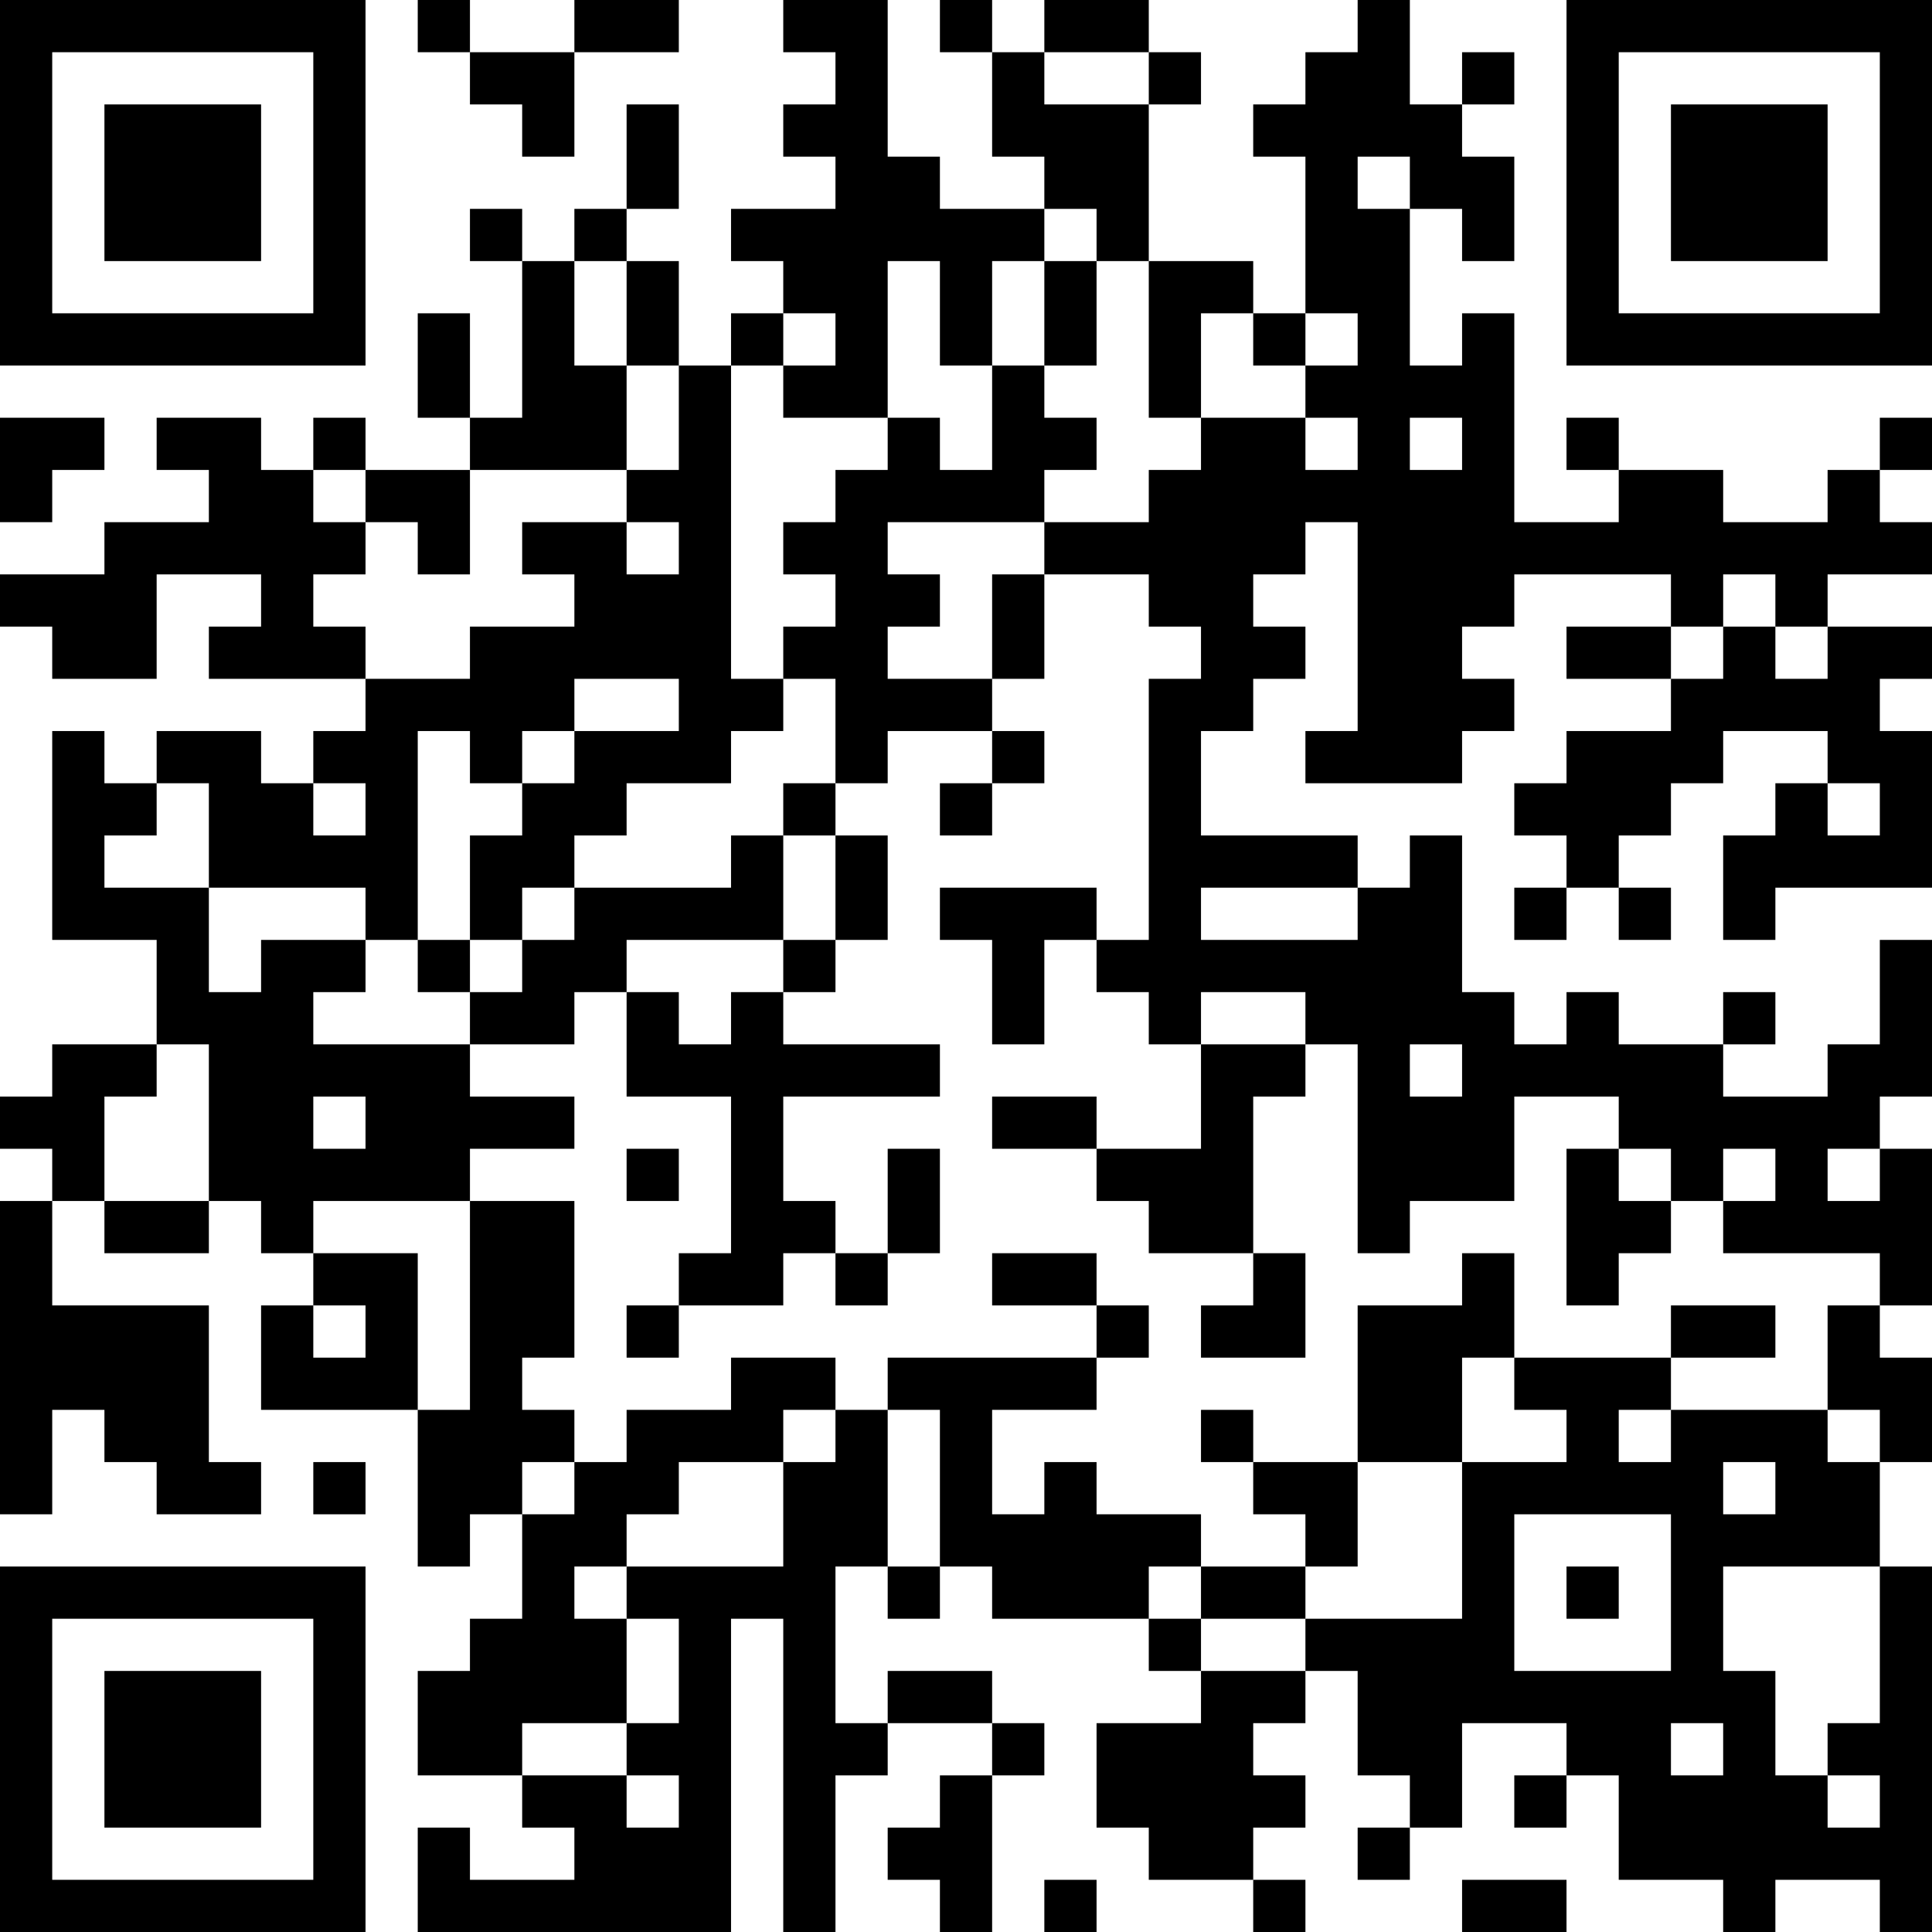 <?xml version="1.0" encoding="UTF-8"?>
<svg xmlns="http://www.w3.org/2000/svg" version="1.1" width="400" height="400" viewBox="0 0 400 400"><rect x="0" y="0" width="400" height="400" fill="#ffffff"/><g transform="scale(10.811)"><g transform="translate(0,0)"><path fill-rule="evenodd" d="M8 0L8 1L9 1L9 2L10 2L10 3L11 3L11 1L13 1L13 0L11 0L11 1L9 1L9 0ZM15 0L15 1L16 1L16 2L15 2L15 3L16 3L16 4L14 4L14 5L15 5L15 6L14 6L14 7L13 7L13 5L12 5L12 4L13 4L13 2L12 2L12 4L11 4L11 5L10 5L10 4L9 4L9 5L10 5L10 8L9 8L9 6L8 6L8 8L9 8L9 9L7 9L7 8L6 8L6 9L5 9L5 8L3 8L3 9L4 9L4 10L2 10L2 11L0 11L0 12L1 12L1 13L3 13L3 11L5 11L5 12L4 12L4 13L7 13L7 14L6 14L6 15L5 15L5 14L3 14L3 15L2 15L2 14L1 14L1 18L3 18L3 20L1 20L1 21L0 21L0 22L1 22L1 23L0 23L0 29L1 29L1 27L2 27L2 28L3 28L3 29L5 29L5 28L4 28L4 25L1 25L1 23L2 23L2 24L4 24L4 23L5 23L5 24L6 24L6 25L5 25L5 27L8 27L8 30L9 30L9 29L10 29L10 31L9 31L9 32L8 32L8 34L10 34L10 35L11 35L11 36L9 36L9 35L8 35L8 37L14 37L14 31L15 31L15 37L16 37L16 34L17 34L17 33L19 33L19 34L18 34L18 35L17 35L17 36L18 36L18 37L19 37L19 34L20 34L20 33L19 33L19 32L17 32L17 33L16 33L16 30L17 30L17 31L18 31L18 30L19 30L19 31L22 31L22 32L23 32L23 33L21 33L21 35L22 35L22 36L24 36L24 37L25 37L25 36L24 36L24 35L25 35L25 34L24 34L24 33L25 33L25 32L26 32L26 34L27 34L27 35L26 35L26 36L27 36L27 35L28 35L28 33L30 33L30 34L29 34L29 35L30 35L30 34L31 34L31 36L33 36L33 37L34 37L34 36L36 36L36 37L37 37L37 30L36 30L36 28L37 28L37 26L36 26L36 25L37 25L37 22L36 22L36 21L37 21L37 18L36 18L36 20L35 20L35 21L33 21L33 20L34 20L34 19L33 19L33 20L31 20L31 19L30 19L30 20L29 20L29 19L28 19L28 16L27 16L27 17L26 17L26 16L23 16L23 14L24 14L24 13L25 13L25 12L24 12L24 11L25 11L25 10L26 10L26 14L25 14L25 15L28 15L28 14L29 14L29 13L28 13L28 12L29 12L29 11L32 11L32 12L30 12L30 13L32 13L32 14L30 14L30 15L29 15L29 16L30 16L30 17L29 17L29 18L30 18L30 17L31 17L31 18L32 18L32 17L31 17L31 16L32 16L32 15L33 15L33 14L35 14L35 15L34 15L34 16L33 16L33 18L34 18L34 17L37 17L37 14L36 14L36 13L37 13L37 12L35 12L35 11L37 11L37 10L36 10L36 9L37 9L37 8L36 8L36 9L35 9L35 10L33 10L33 9L31 9L31 8L30 8L30 9L31 9L31 10L29 10L29 6L28 6L28 7L27 7L27 4L28 4L28 5L29 5L29 3L28 3L28 2L29 2L29 1L28 1L28 2L27 2L27 0L26 0L26 1L25 1L25 2L24 2L24 3L25 3L25 6L24 6L24 5L22 5L22 2L23 2L23 1L22 1L22 0L20 0L20 1L19 1L19 0L18 0L18 1L19 1L19 3L20 3L20 4L18 4L18 3L17 3L17 0ZM20 1L20 2L22 2L22 1ZM26 3L26 4L27 4L27 3ZM20 4L20 5L19 5L19 7L18 7L18 5L17 5L17 8L15 8L15 7L16 7L16 6L15 6L15 7L14 7L14 13L15 13L15 14L14 14L14 15L12 15L12 16L11 16L11 17L10 17L10 18L9 18L9 16L10 16L10 15L11 15L11 14L13 14L13 13L11 13L11 14L10 14L10 15L9 15L9 14L8 14L8 18L7 18L7 17L4 17L4 15L3 15L3 16L2 16L2 17L4 17L4 19L5 19L5 18L7 18L7 19L6 19L6 20L9 20L9 21L11 21L11 22L9 22L9 23L6 23L6 24L8 24L8 27L9 27L9 23L11 23L11 26L10 26L10 27L11 27L11 28L10 28L10 29L11 29L11 28L12 28L12 27L14 27L14 26L16 26L16 27L15 27L15 28L13 28L13 29L12 29L12 30L11 30L11 31L12 31L12 33L10 33L10 34L12 34L12 35L13 35L13 34L12 34L12 33L13 33L13 31L12 31L12 30L15 30L15 28L16 28L16 27L17 27L17 30L18 30L18 27L17 27L17 26L21 26L21 27L19 27L19 29L20 29L20 28L21 28L21 29L23 29L23 30L22 30L22 31L23 31L23 32L25 32L25 31L28 31L28 28L30 28L30 27L29 27L29 26L32 26L32 27L31 27L31 28L32 28L32 27L35 27L35 28L36 28L36 27L35 27L35 25L36 25L36 24L33 24L33 23L34 23L34 22L33 22L33 23L32 23L32 22L31 22L31 21L29 21L29 23L27 23L27 24L26 24L26 20L25 20L25 19L23 19L23 20L22 20L22 19L21 19L21 18L22 18L22 13L23 13L23 12L22 12L22 11L20 11L20 10L22 10L22 9L23 9L23 8L25 8L25 9L26 9L26 8L25 8L25 7L26 7L26 6L25 6L25 7L24 7L24 6L23 6L23 8L22 8L22 5L21 5L21 4ZM11 5L11 7L12 7L12 9L9 9L9 11L8 11L8 10L7 10L7 9L6 9L6 10L7 10L7 11L6 11L6 12L7 12L7 13L9 13L9 12L11 12L11 11L10 11L10 10L12 10L12 11L13 11L13 10L12 10L12 9L13 9L13 7L12 7L12 5ZM20 5L20 7L19 7L19 9L18 9L18 8L17 8L17 9L16 9L16 10L15 10L15 11L16 11L16 12L15 12L15 13L16 13L16 15L15 15L15 16L14 16L14 17L11 17L11 18L10 18L10 19L9 19L9 18L8 18L8 19L9 19L9 20L11 20L11 19L12 19L12 21L14 21L14 24L13 24L13 25L12 25L12 26L13 26L13 25L15 25L15 24L16 24L16 25L17 25L17 24L18 24L18 22L17 22L17 24L16 24L16 23L15 23L15 21L18 21L18 20L15 20L15 19L16 19L16 18L17 18L17 16L16 16L16 15L17 15L17 14L19 14L19 15L18 15L18 16L19 16L19 15L20 15L20 14L19 14L19 13L20 13L20 11L19 11L19 13L17 13L17 12L18 12L18 11L17 11L17 10L20 10L20 9L21 9L21 8L20 8L20 7L21 7L21 5ZM0 8L0 10L1 10L1 9L2 9L2 8ZM27 8L27 9L28 9L28 8ZM33 11L33 12L32 12L32 13L33 13L33 12L34 12L34 13L35 13L35 12L34 12L34 11ZM6 15L6 16L7 16L7 15ZM35 15L35 16L36 16L36 15ZM15 16L15 18L12 18L12 19L13 19L13 20L14 20L14 19L15 19L15 18L16 18L16 16ZM18 17L18 18L19 18L19 20L20 20L20 18L21 18L21 17ZM23 17L23 18L26 18L26 17ZM3 20L3 21L2 21L2 23L4 23L4 20ZM23 20L23 22L21 22L21 21L19 21L19 22L21 22L21 23L22 23L22 24L24 24L24 25L23 25L23 26L25 26L25 24L24 24L24 21L25 21L25 20ZM27 20L27 21L28 21L28 20ZM6 21L6 22L7 22L7 21ZM12 22L12 23L13 23L13 22ZM30 22L30 25L31 25L31 24L32 24L32 23L31 23L31 22ZM35 22L35 23L36 23L36 22ZM19 24L19 25L21 25L21 26L22 26L22 25L21 25L21 24ZM28 24L28 25L26 25L26 28L24 28L24 27L23 27L23 28L24 28L24 29L25 29L25 30L23 30L23 31L25 31L25 30L26 30L26 28L28 28L28 26L29 26L29 24ZM6 25L6 26L7 26L7 25ZM32 25L32 26L34 26L34 25ZM6 28L6 29L7 29L7 28ZM33 28L33 29L34 29L34 28ZM29 29L29 32L32 32L32 29ZM30 30L30 31L31 31L31 30ZM33 30L33 32L34 32L34 34L35 34L35 35L36 35L36 34L35 34L35 33L36 33L36 30ZM32 33L32 34L33 34L33 33ZM20 36L20 37L21 37L21 36ZM28 36L28 37L30 37L30 36ZM0 0L0 7L7 7L7 0ZM1 1L1 6L6 6L6 1ZM2 2L2 5L5 5L5 2ZM30 0L30 7L37 7L37 0ZM31 1L31 6L36 6L36 1ZM32 2L32 5L35 5L35 2ZM0 30L0 37L7 37L7 30ZM1 31L1 36L6 36L6 31ZM2 32L2 35L5 35L5 32Z" fill="#000000"/></g></g></svg>
